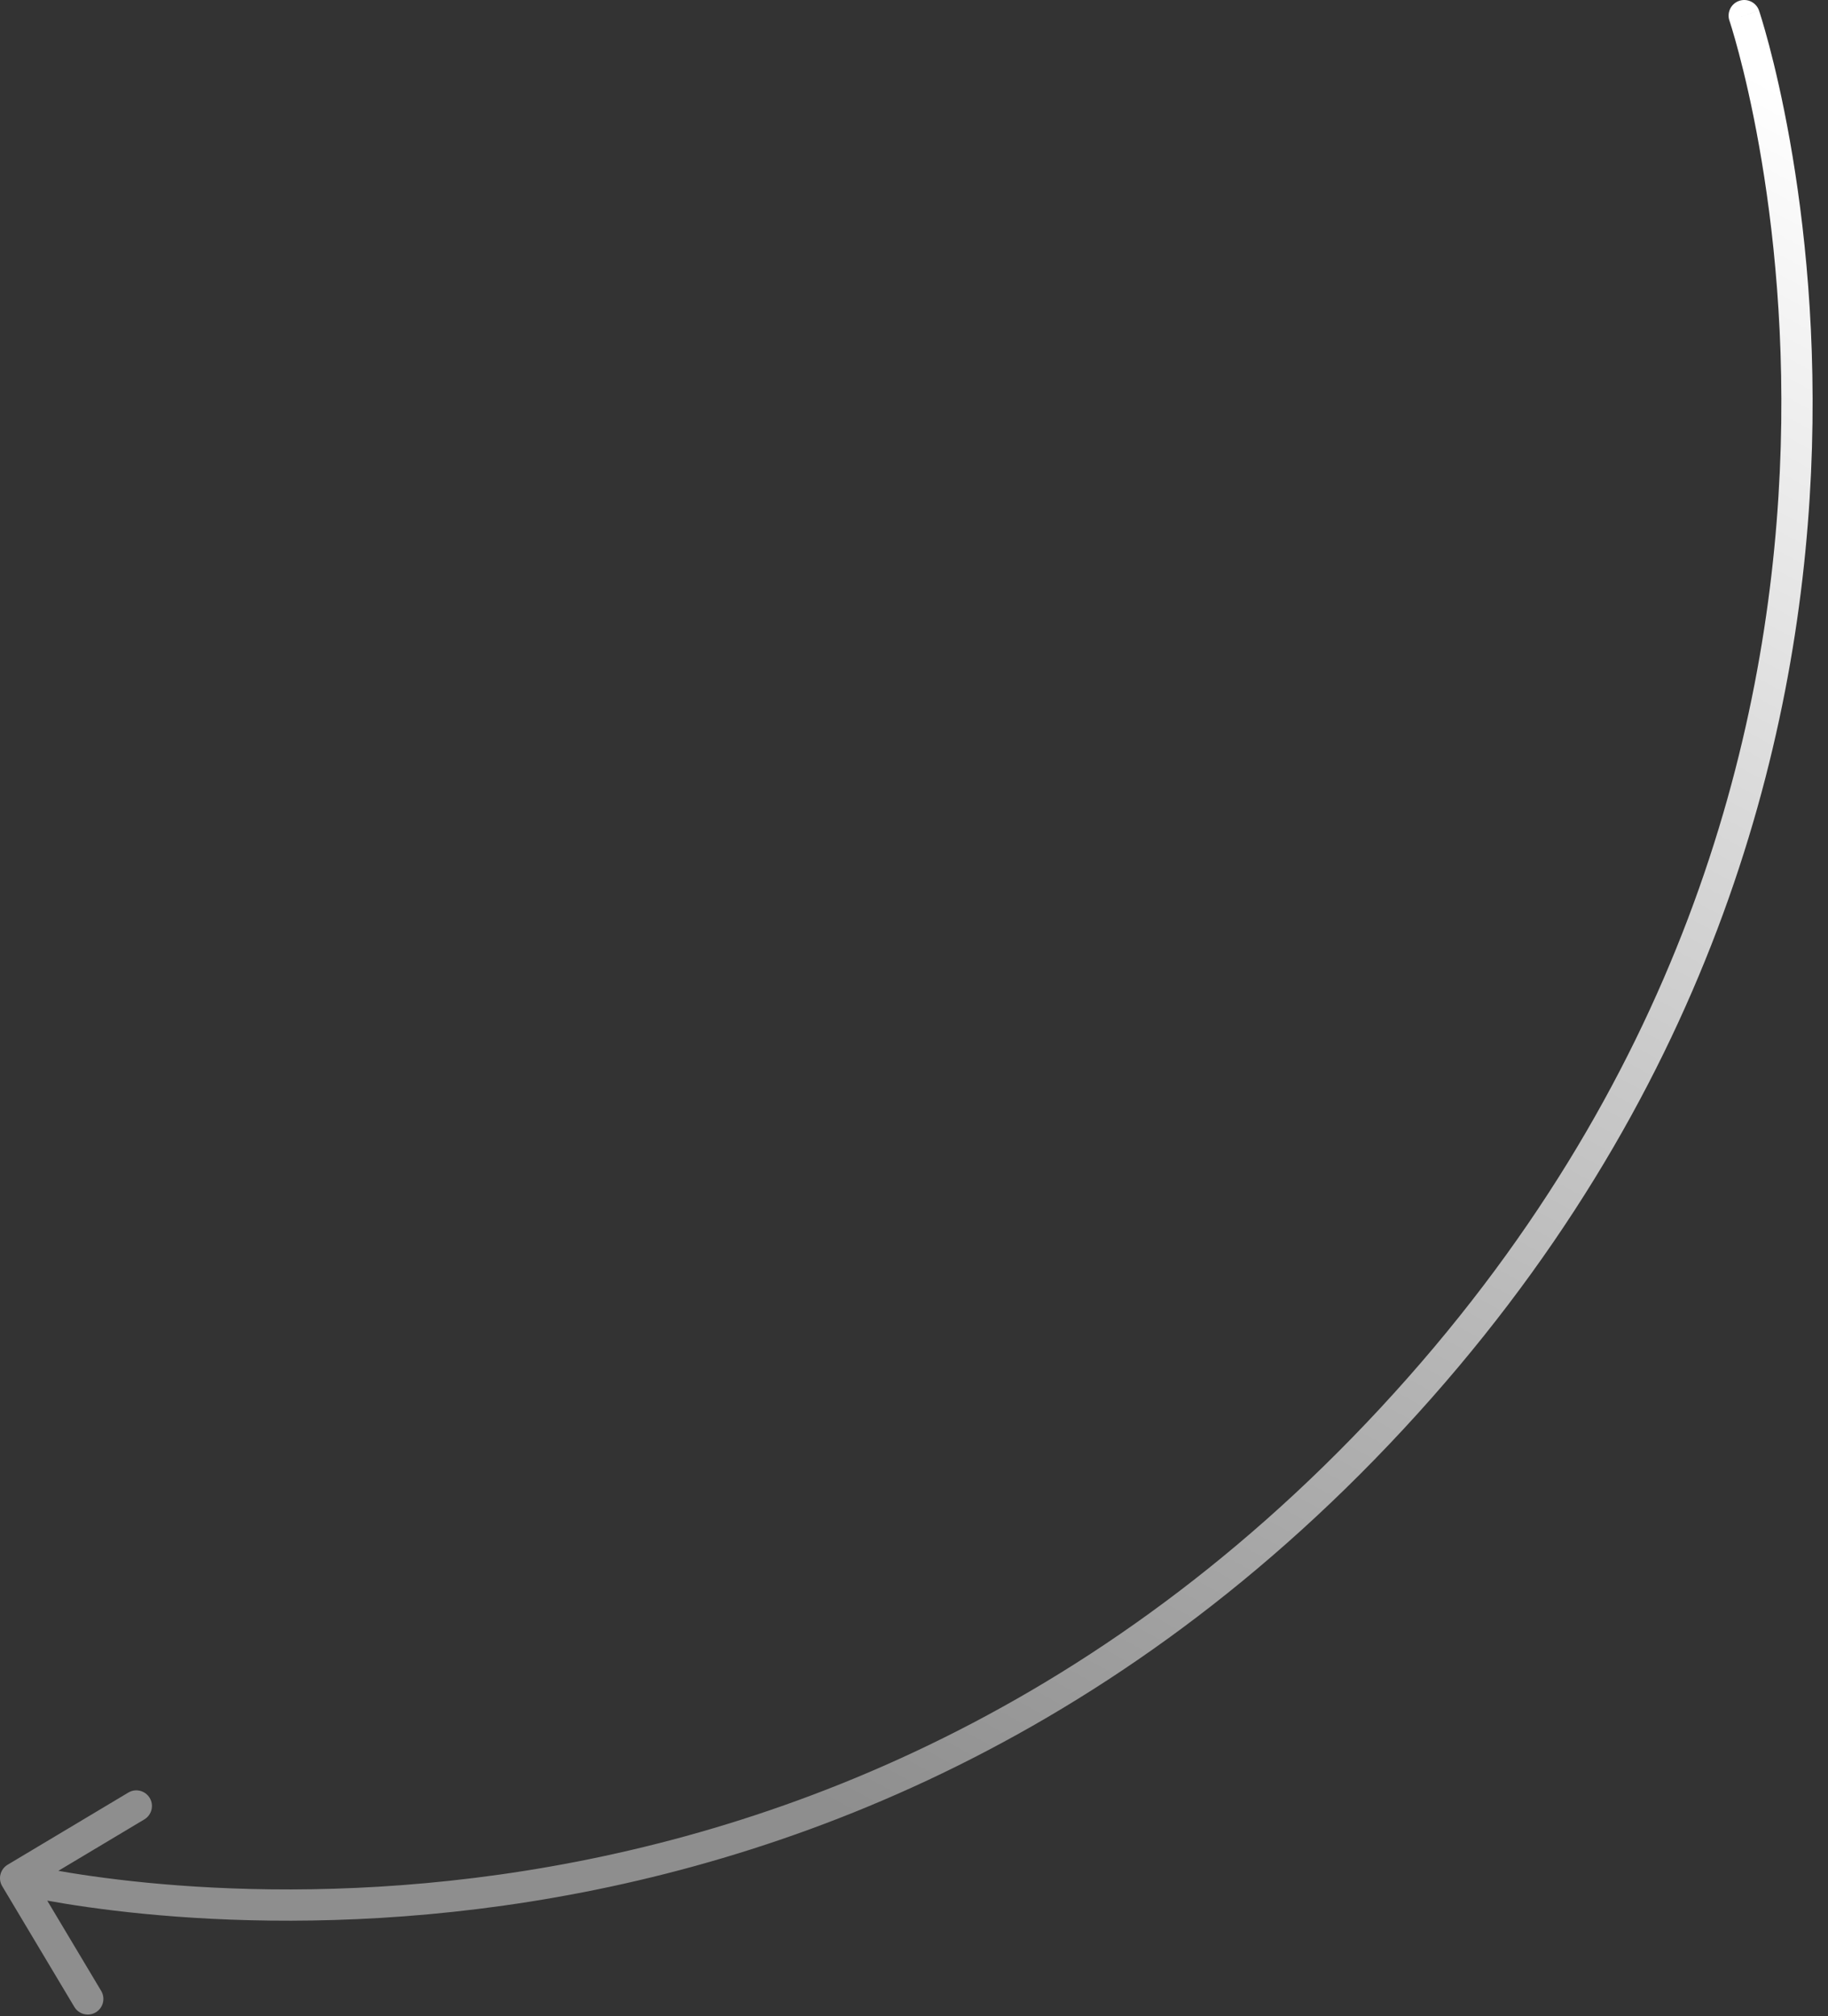 <?xml version="1.0" encoding="UTF-8"?> <svg xmlns="http://www.w3.org/2000/svg" width="117" height="129" viewBox="0 0 117 129" fill="none"><rect x="0" y="0" width="117" height="129" fill="#333333" stroke="none"/> <path d="M110.691 1.321C110.514 0.798 110.795 0.23 111.318 0.053C111.841 -0.124 112.408 0.156 112.586 0.679L110.691 1.321ZM0.142 120.676C-0.142 120.202 0.013 119.588 0.487 119.304L8.212 114.687C8.686 114.403 9.3 114.558 9.583 115.032C9.867 115.506 9.712 116.12 9.238 116.403L2.371 120.508L6.476 127.375C6.759 127.849 6.605 128.463 6.131 128.746C5.657 129.029 5.043 128.875 4.759 128.401L0.142 120.676ZM111.639 1C112.586 0.679 112.586 0.68 112.586 0.681C112.586 0.681 112.587 0.682 112.587 0.683C112.588 0.685 112.589 0.688 112.59 0.691C112.592 0.699 112.596 0.709 112.6 0.721C112.608 0.747 112.62 0.784 112.636 0.833C112.667 0.93 112.712 1.073 112.769 1.259C112.881 1.631 113.04 2.178 113.228 2.887C113.603 4.304 114.092 6.368 114.556 8.972C115.484 14.18 116.311 21.557 115.913 30.253C115.117 47.655 109.413 70.338 89.815 91.447L88.349 90.086C107.562 69.393 113.136 47.193 113.915 30.162C114.305 21.642 113.494 14.415 112.587 9.323C112.134 6.778 111.657 4.768 111.294 3.398C111.113 2.714 110.961 2.19 110.855 1.839C110.801 1.664 110.76 1.532 110.732 1.445C110.718 1.401 110.707 1.369 110.701 1.348C110.697 1.338 110.695 1.331 110.693 1.326C110.692 1.324 110.692 1.322 110.692 1.321C110.691 1.321 110.691 1.321 110.691 1.321C110.691 1.321 110.691 1.321 111.639 1ZM89.815 91.447C70.217 112.555 47.961 119.986 30.61 122.132C21.939 123.205 14.492 122.959 9.208 122.443C6.565 122.185 4.462 121.86 3.015 121.598C2.291 121.467 1.731 121.352 1.35 121.269C1.159 121.227 1.013 121.194 0.914 121.17C0.864 121.159 0.826 121.15 0.799 121.143C0.786 121.14 0.776 121.137 0.769 121.136C0.765 121.135 0.762 121.134 0.76 121.133C0.759 121.133 0.758 121.133 0.757 121.133C0.756 121.133 0.756 121.132 1 120.163C1.244 119.193 1.244 119.193 1.244 119.193C1.244 119.193 1.244 119.193 1.245 119.193C1.245 119.193 1.247 119.194 1.249 119.194C1.254 119.195 1.262 119.197 1.272 119.2C1.294 119.205 1.327 119.213 1.371 119.224C1.461 119.244 1.596 119.276 1.776 119.315C2.135 119.393 2.672 119.503 3.371 119.63C4.77 119.883 6.819 120.2 9.402 120.452C14.569 120.957 21.866 121.199 30.364 120.147C47.351 118.046 69.136 110.779 88.349 90.086L89.815 91.447Z" fill="url(#paint0_linear_2950_27)"></path> <defs> <linearGradient id="paint0_linear_2950_27" x1="60.195" y1="119.429" x2="120.18" y2="8.934" gradientUnits="userSpaceOnUse"> <stop stop-color="#8E8E8E"></stop> <stop offset="1" stop-color="white"></stop> </linearGradient> </defs> </svg> 